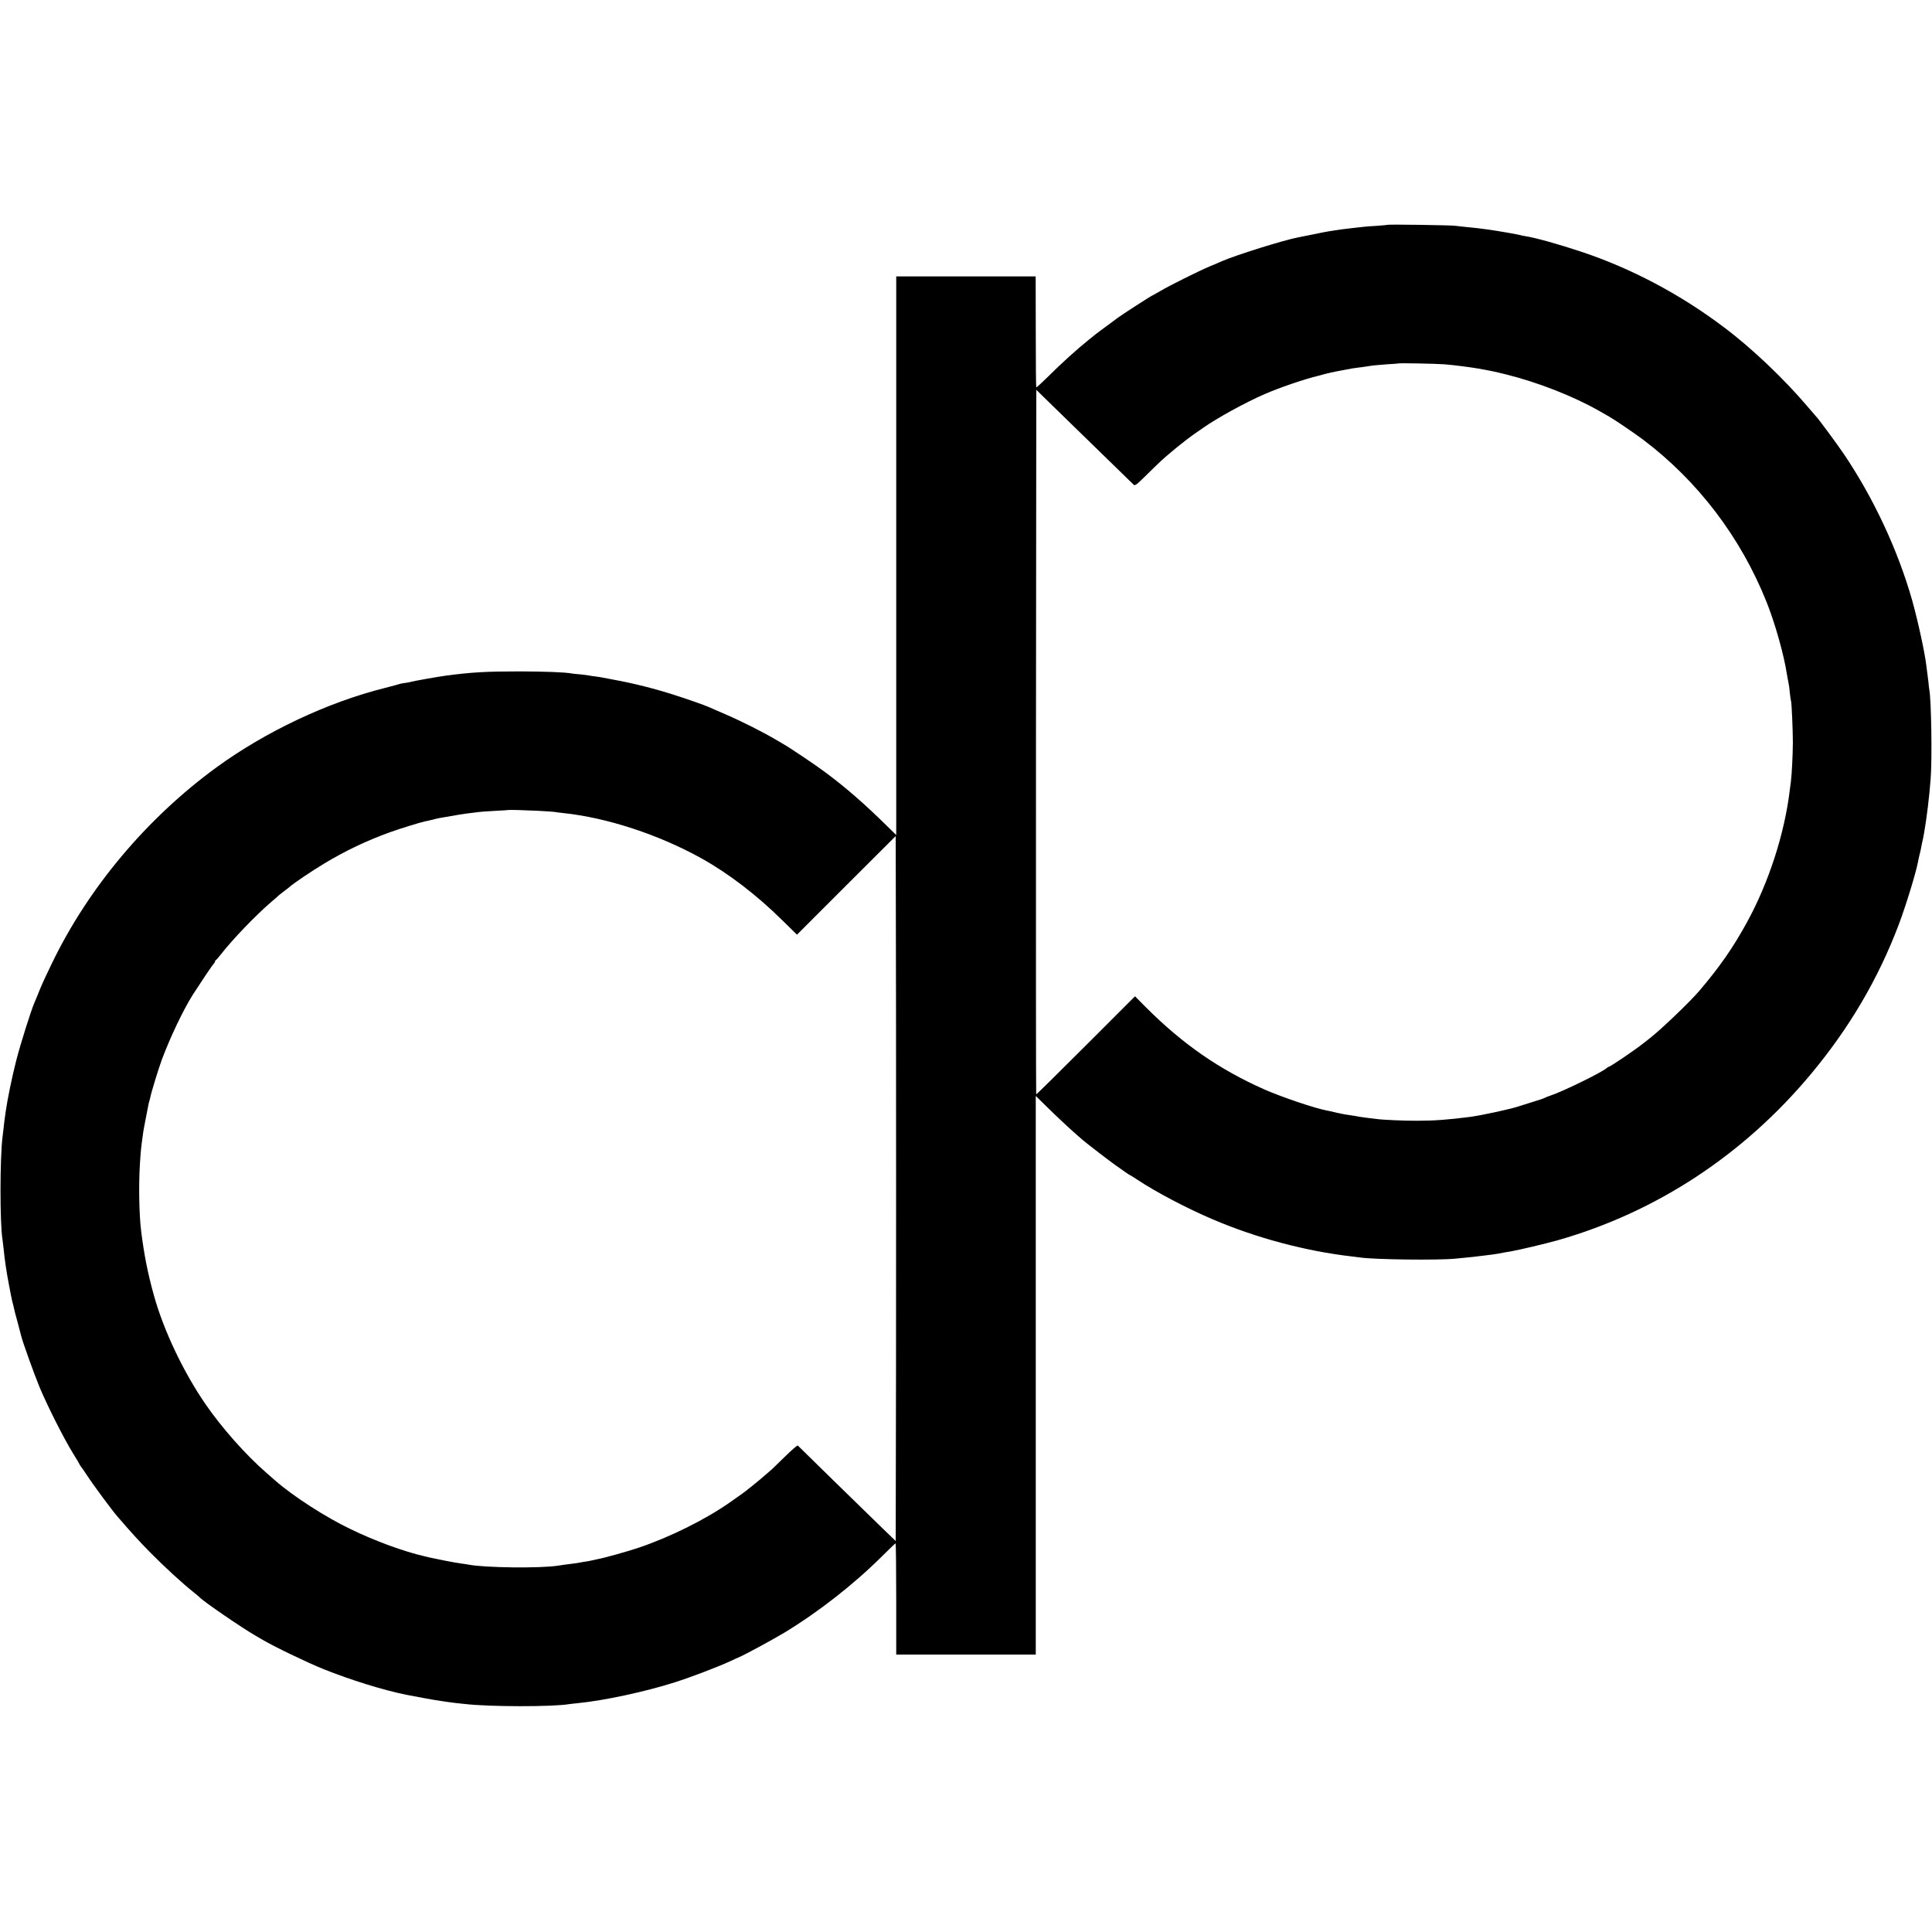 <?xml version="1.0" standalone="no"?>
<!DOCTYPE svg PUBLIC "-//W3C//DTD SVG 20010904//EN"
 "http://www.w3.org/TR/2001/REC-SVG-20010904/DTD/svg10.dtd">
<svg version="1.0" xmlns="http://www.w3.org/2000/svg"
 width="1869pt" height="1869pt" viewBox="0 0 1869 1869"
 preserveAspectRatio="xMidYMid meet">
<g transform="translate(0,1869) scale(0.1,-0.1)"
fill="#000000" stroke="none">
<path d="M13419 16515 c-2 -2 -49 -6 -104 -10 -55 -3 -113 -7 -130 -10 -16 -2
-57 -6 -90 -10 -61 -6 -159 -19 -230 -31 -22 -3 -94 -17 -160 -31 -66 -13
-131 -26 -145 -29 -135 -25 -596 -169 -735 -229 -16 -8 -70 -30 -120 -51 -113
-48 -387 -184 -483 -241 -41 -23 -75 -43 -77 -43 -6 0 -301 -190 -330 -213 -5
-4 -53 -39 -105 -78 -52 -38 -102 -75 -110 -82 -8 -7 -37 -30 -65 -52 -121
-97 -267 -230 -403 -365 -57 -56 -105 -100 -107 -98 -3 2 -5 245 -5 539 l-1
535 -674 0 -675 0 0 -2702 0 -2702 -103 101 c-202 199 -380 354 -575 500 -98
74 -355 246 -417 281 -16 9 -43 25 -60 35 -126 75 -329 178 -495 250 -80 34
-154 67 -165 72 -35 16 -217 80 -325 114 -199 64 -398 114 -595 150 -49 10
-99 19 -110 21 -11 2 -40 7 -65 10 -25 3 -52 7 -60 9 -8 2 -46 7 -85 11 -38 3
-77 7 -85 9 -64 12 -250 19 -500 20 -329 0 -466 -8 -715 -41 -65 -8 -328 -55
-335 -59 -4 -2 -29 -7 -56 -11 -27 -3 -52 -8 -56 -10 -3 -2 -68 -20 -144 -39
-555 -139 -1154 -422 -1629 -768 -675 -492 -1241 -1167 -1593 -1897 -78 -162
-104 -219 -133 -294 -11 -28 -26 -64 -34 -81 -31 -69 -137 -403 -178 -565 -40
-155 -86 -380 -102 -495 -3 -22 -8 -55 -10 -72 -3 -18 -7 -57 -10 -85 -4 -29
-8 -66 -10 -83 -26 -198 -27 -839 -1 -995 2 -14 7 -54 11 -90 10 -106 29 -232
50 -340 3 -14 11 -59 19 -100 8 -41 17 -82 20 -90 3 -8 7 -26 10 -40 2 -14 18
-77 36 -140 17 -63 33 -124 35 -134 12 -52 125 -368 178 -496 74 -177 230
-487 320 -634 37 -59 67 -110 67 -113 0 -2 5 -9 10 -16 6 -7 36 -50 67 -97 53
-82 239 -333 287 -388 145 -168 208 -237 325 -356 131 -133 311 -298 416 -381
28 -22 52 -43 55 -46 31 -37 410 -297 545 -374 11 -7 40 -24 65 -38 113 -67
431 -220 590 -284 258 -104 588 -206 800 -248 121 -24 294 -55 335 -60 28 -4
61 -9 75 -11 14 -2 45 -6 70 -9 25 -2 63 -6 85 -9 236 -28 859 -29 1015 -1 14
2 50 6 81 9 249 24 655 111 939 202 152 48 418 150 531 202 36 17 76 36 90 41
62 27 326 170 439 238 332 202 671 467 947 742 66 66 124 121 127 121 3 0 6
-242 6 -538 l0 -538 675 0 675 0 0 2702 0 2702 114 -112 c104 -102 229 -218
296 -276 14 -12 36 -31 50 -43 44 -37 253 -198 310 -238 30 -21 74 -52 98 -69
23 -16 44 -30 47 -30 2 0 31 -18 64 -40 185 -123 480 -278 736 -387 419 -179
898 -307 1345 -358 30 -3 66 -8 80 -10 137 -20 747 -28 920 -11 140 13 213 21
295 32 17 2 49 6 71 9 40 6 60 9 114 20 14 2 41 7 60 10 66 11 345 77 450 107
954 272 1798 827 2449 1608 372 446 651 921 850 1447 70 186 167 504 185 603
2 14 9 43 14 65 6 22 14 56 17 75 3 19 8 42 10 50 2 8 7 29 10 45 3 17 7 41
10 55 22 124 50 348 62 515 15 193 6 758 -12 857 -2 9 -7 48 -10 85 -4 37 -9
77 -11 87 -2 11 -6 42 -9 70 -15 125 -80 425 -136 626 -138 487 -375 994 -663
1420 -62 92 -250 346 -266 360 -3 3 -40 46 -82 95 -229 270 -543 569 -813 771
-423 319 -895 568 -1375 728 -229 76 -444 136 -547 152 -21 3 -40 7 -43 9 -7
4 -222 42 -310 54 -85 12 -139 18 -225 26 -33 3 -78 8 -100 11 -48 6 -651 15
-656 9z m551 -1349 c80 -6 246 -27 328 -41 113 -20 163 -30 267 -56 309 -76
656 -212 905 -354 36 -21 80 -46 98 -56 59 -34 244 -160 327 -222 531 -401
946 -947 1195 -1572 81 -202 168 -511 196 -695 3 -19 9 -53 14 -75 5 -22 12
-71 15 -110 4 -38 9 -72 11 -76 6 -11 18 -278 18 -404 -1 -125 -10 -301 -19
-375 -2 -19 -7 -57 -11 -85 -51 -423 -204 -894 -415 -1279 -133 -243 -265
-433 -464 -666 -88 -103 -362 -365 -470 -450 -22 -17 -51 -40 -65 -51 -78 -63
-323 -229 -337 -229 -4 0 -14 -6 -22 -14 -50 -43 -433 -230 -546 -266 -22 -7
-44 -16 -50 -20 -5 -4 -57 -22 -115 -39 -58 -18 -116 -36 -130 -41 -70 -26
-367 -90 -480 -105 -213 -27 -344 -37 -511 -37 -117 -1 -341 9 -391 17 -13 2
-50 6 -83 10 -32 4 -68 9 -80 11 -11 2 -33 6 -50 9 -77 11 -115 17 -175 31
-36 9 -76 18 -90 20 -119 22 -438 130 -609 205 -437 194 -789 438 -1147 796
l-104 105 -476 -476 c-262 -262 -478 -475 -480 -473 -2 2 -3 1536 -2 3410 l3
3406 171 -167 c131 -128 679 -662 771 -751 13 -12 29 0 120 90 151 148 149
146 248 230 82 69 189 152 245 189 12 8 39 27 59 41 135 95 408 245 596 327
146 63 376 142 515 176 8 2 42 11 75 20 33 8 75 18 93 21 18 3 63 12 100 19
37 8 92 17 122 20 30 4 66 8 80 11 54 9 99 14 200 21 58 3 106 7 107 8 5 5
357 -2 443 -8z m-8760 -4320 c69 -4 136 -8 150 -10 14 -3 52 -7 85 -11 426
-44 931 -210 1345 -441 261 -146 535 -356 777 -596 l143 -140 477 477 478 477
3 -1706 c1 -938 1 -2473 0 -3410 l-3 -1704 -150 145 c-123 119 -771 752 -797
779 -5 4 -60 -44 -124 -107 -64 -63 -121 -118 -128 -124 -79 -70 -160 -137
-196 -165 -25 -19 -47 -37 -50 -40 -5 -5 -51 -38 -155 -111 -239 -168 -577
-336 -885 -441 -107 -36 -339 -101 -403 -112 -15 -3 -35 -7 -45 -10 -9 -3 -35
-7 -56 -11 -21 -3 -48 -7 -60 -10 -12 -2 -37 -6 -56 -9 -95 -12 -137 -18 -160
-22 -175 -27 -708 -21 -868 10 -15 3 -48 8 -74 11 -38 4 -252 46 -308 59 -8 2
-28 7 -45 11 -202 47 -473 146 -713 262 -241 115 -555 318 -727 468 -16 15
-57 50 -89 78 -200 174 -431 435 -587 662 -214 310 -406 715 -499 1050 -60
214 -96 396 -125 630 -19 157 -24 433 -12 635 9 143 11 163 33 320 3 19 14 80
25 135 10 55 21 110 24 123 2 13 7 32 10 42 3 10 8 27 10 38 9 47 79 275 111
362 82 218 204 475 298 625 64 100 188 286 201 298 8 9 15 20 15 25 0 6 4 12
8 14 5 2 28 28 51 58 113 145 339 379 481 501 41 35 77 66 80 70 3 3 23 18 45
35 22 16 49 37 59 46 37 34 213 152 334 225 204 123 411 221 632 301 90 33
304 99 342 106 13 2 41 9 63 14 22 6 54 14 70 17 139 25 260 45 310 50 33 4
74 9 90 11 17 2 84 6 150 10 66 3 121 7 122 8 3 3 175 -2 293 -8z"/>
</g>
</svg>
